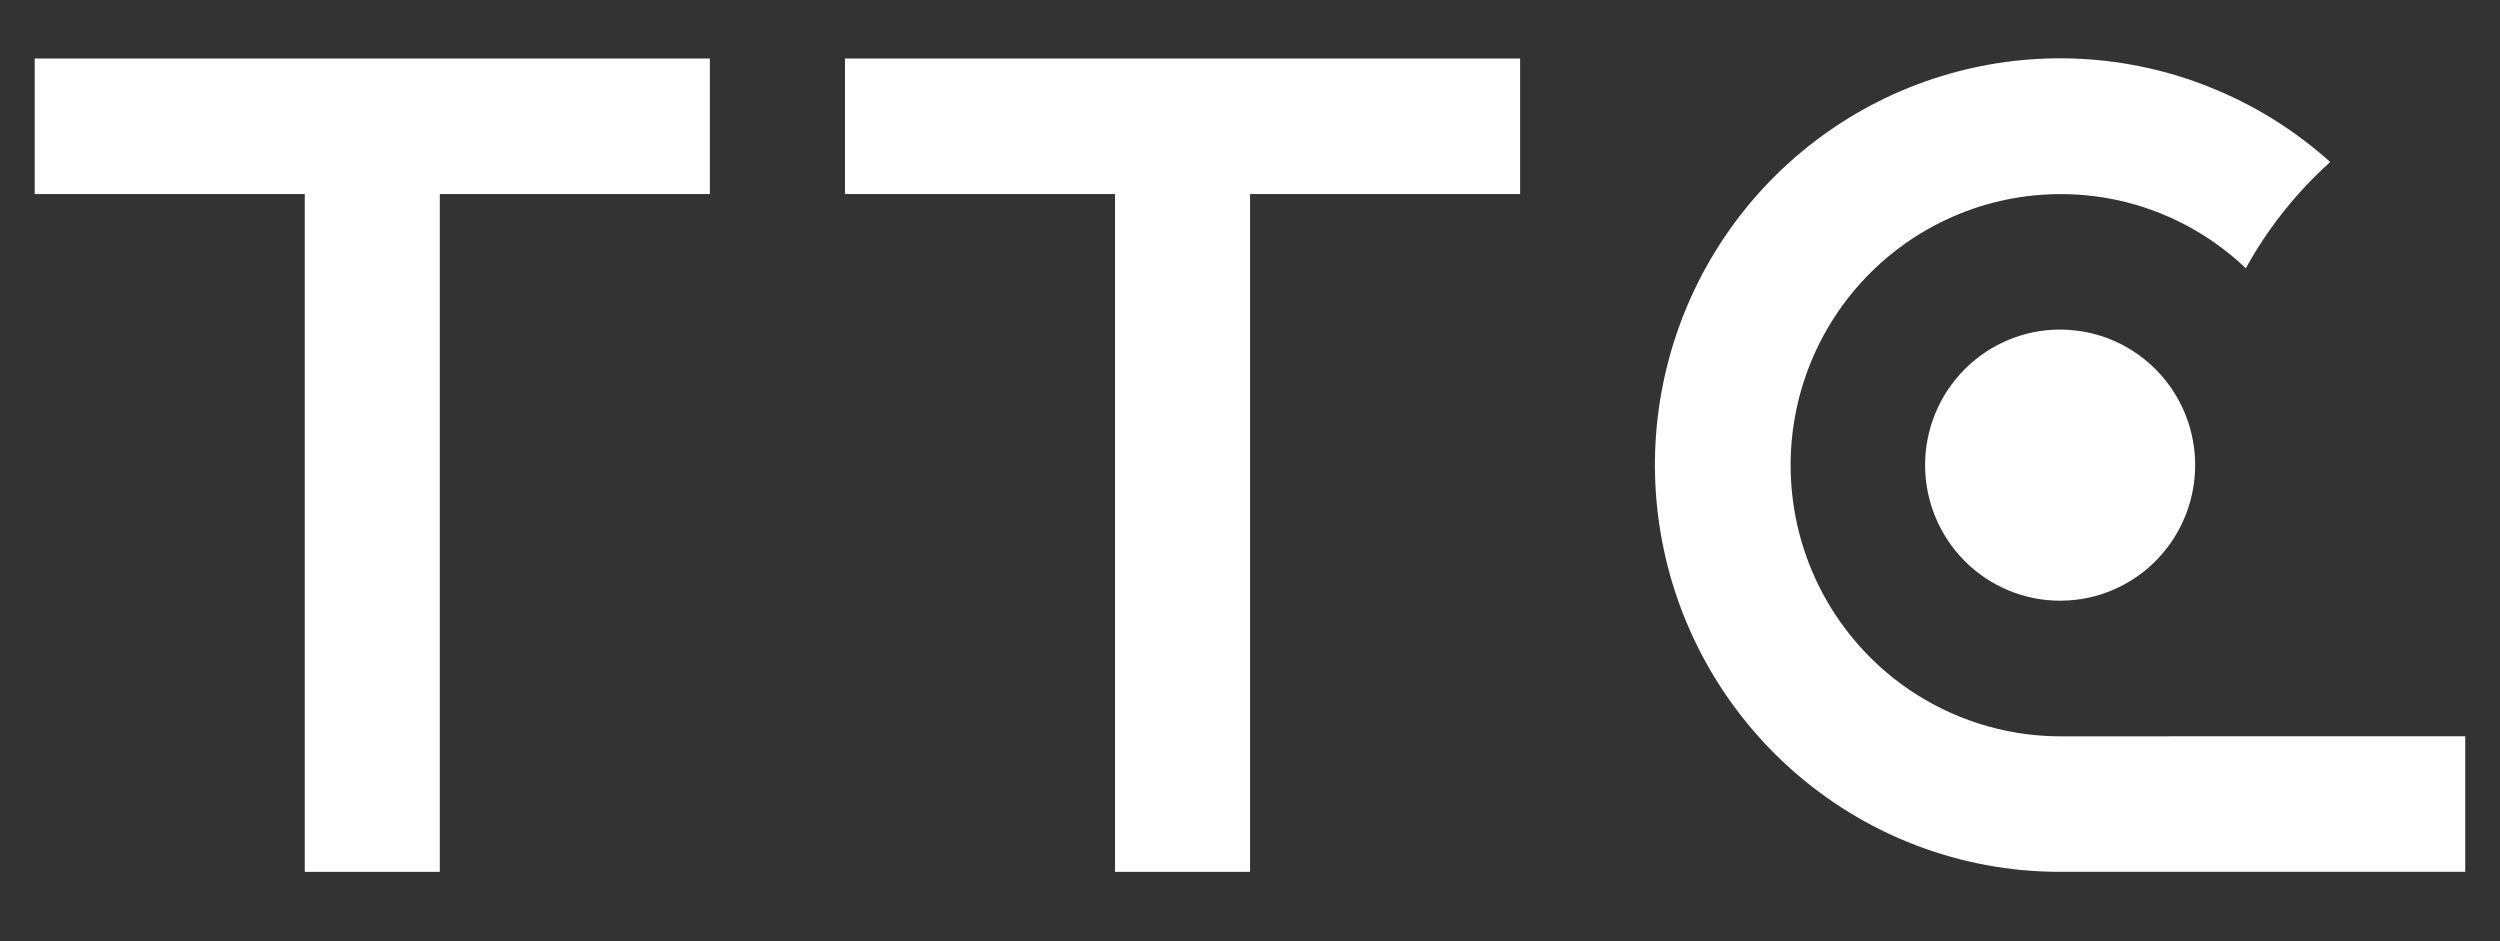 <svg viewBox="0 0 85 32" fill="none" xmlns="http://www.w3.org/2000/svg"><rect x="0" y="0" width="85" height="32" fill="#333333" stroke="none"/><path d="M83.818 25.032V29.642H70.045C66.656 29.646 63.386 28.392 60.863 26.121C60.481 25.779 60.12 25.416 59.779 25.032C57.739 22.744 56.515 19.839 56.301 16.775C56.087 13.712 56.896 10.664 58.599 8.112C60.302 5.561 62.803 3.651 65.707 2.685C68.61 1.718 71.752 1.75 74.636 2.775C74.827 2.844 75.019 2.917 75.21 2.995C76.684 3.594 78.043 4.444 79.227 5.508C78.846 5.85 78.484 6.214 78.143 6.596C77.456 7.368 76.857 8.214 76.358 9.12C75.835 8.624 75.258 8.191 74.636 7.829C73.917 7.412 73.145 7.095 72.341 6.887C71.079 6.563 69.764 6.512 68.481 6.737C67.199 6.962 65.979 7.459 64.902 8.193C63.825 8.928 62.916 9.884 62.236 10.998C61.555 12.113 61.118 13.36 60.954 14.656C60.79 15.953 60.903 17.27 61.284 18.519C61.666 19.769 62.308 20.923 63.168 21.904C64.027 22.886 65.085 23.673 66.271 24.212C67.457 24.752 68.743 25.033 70.045 25.035L83.818 25.032Z" fill="#FFFFFF"/><path d="M74.635 15.814C74.635 16.937 74.227 18.021 73.488 18.863C72.748 19.706 71.728 20.248 70.618 20.388C70.428 20.412 70.236 20.424 70.044 20.424C68.826 20.424 67.659 19.938 66.798 19.073C65.937 18.209 65.453 17.037 65.453 15.814C65.453 14.592 65.937 13.42 66.798 12.555C67.659 11.691 68.826 11.205 70.044 11.205C70.236 11.205 70.428 11.217 70.618 11.242C71.728 11.382 72.748 11.924 73.487 12.766C74.227 13.608 74.635 14.692 74.635 15.814Z" fill="#FFFFFF"/><path d="M24.135 1.989V6.598H14.953V29.643H10.362V6.598H1.18V1.989H24.135Z" fill="#FFFFFF"/><path d="M51.684 1.989V6.598H42.502V29.643H37.911V6.598H28.729V1.989H51.684Z" fill="#FFFFFF"/></svg>
